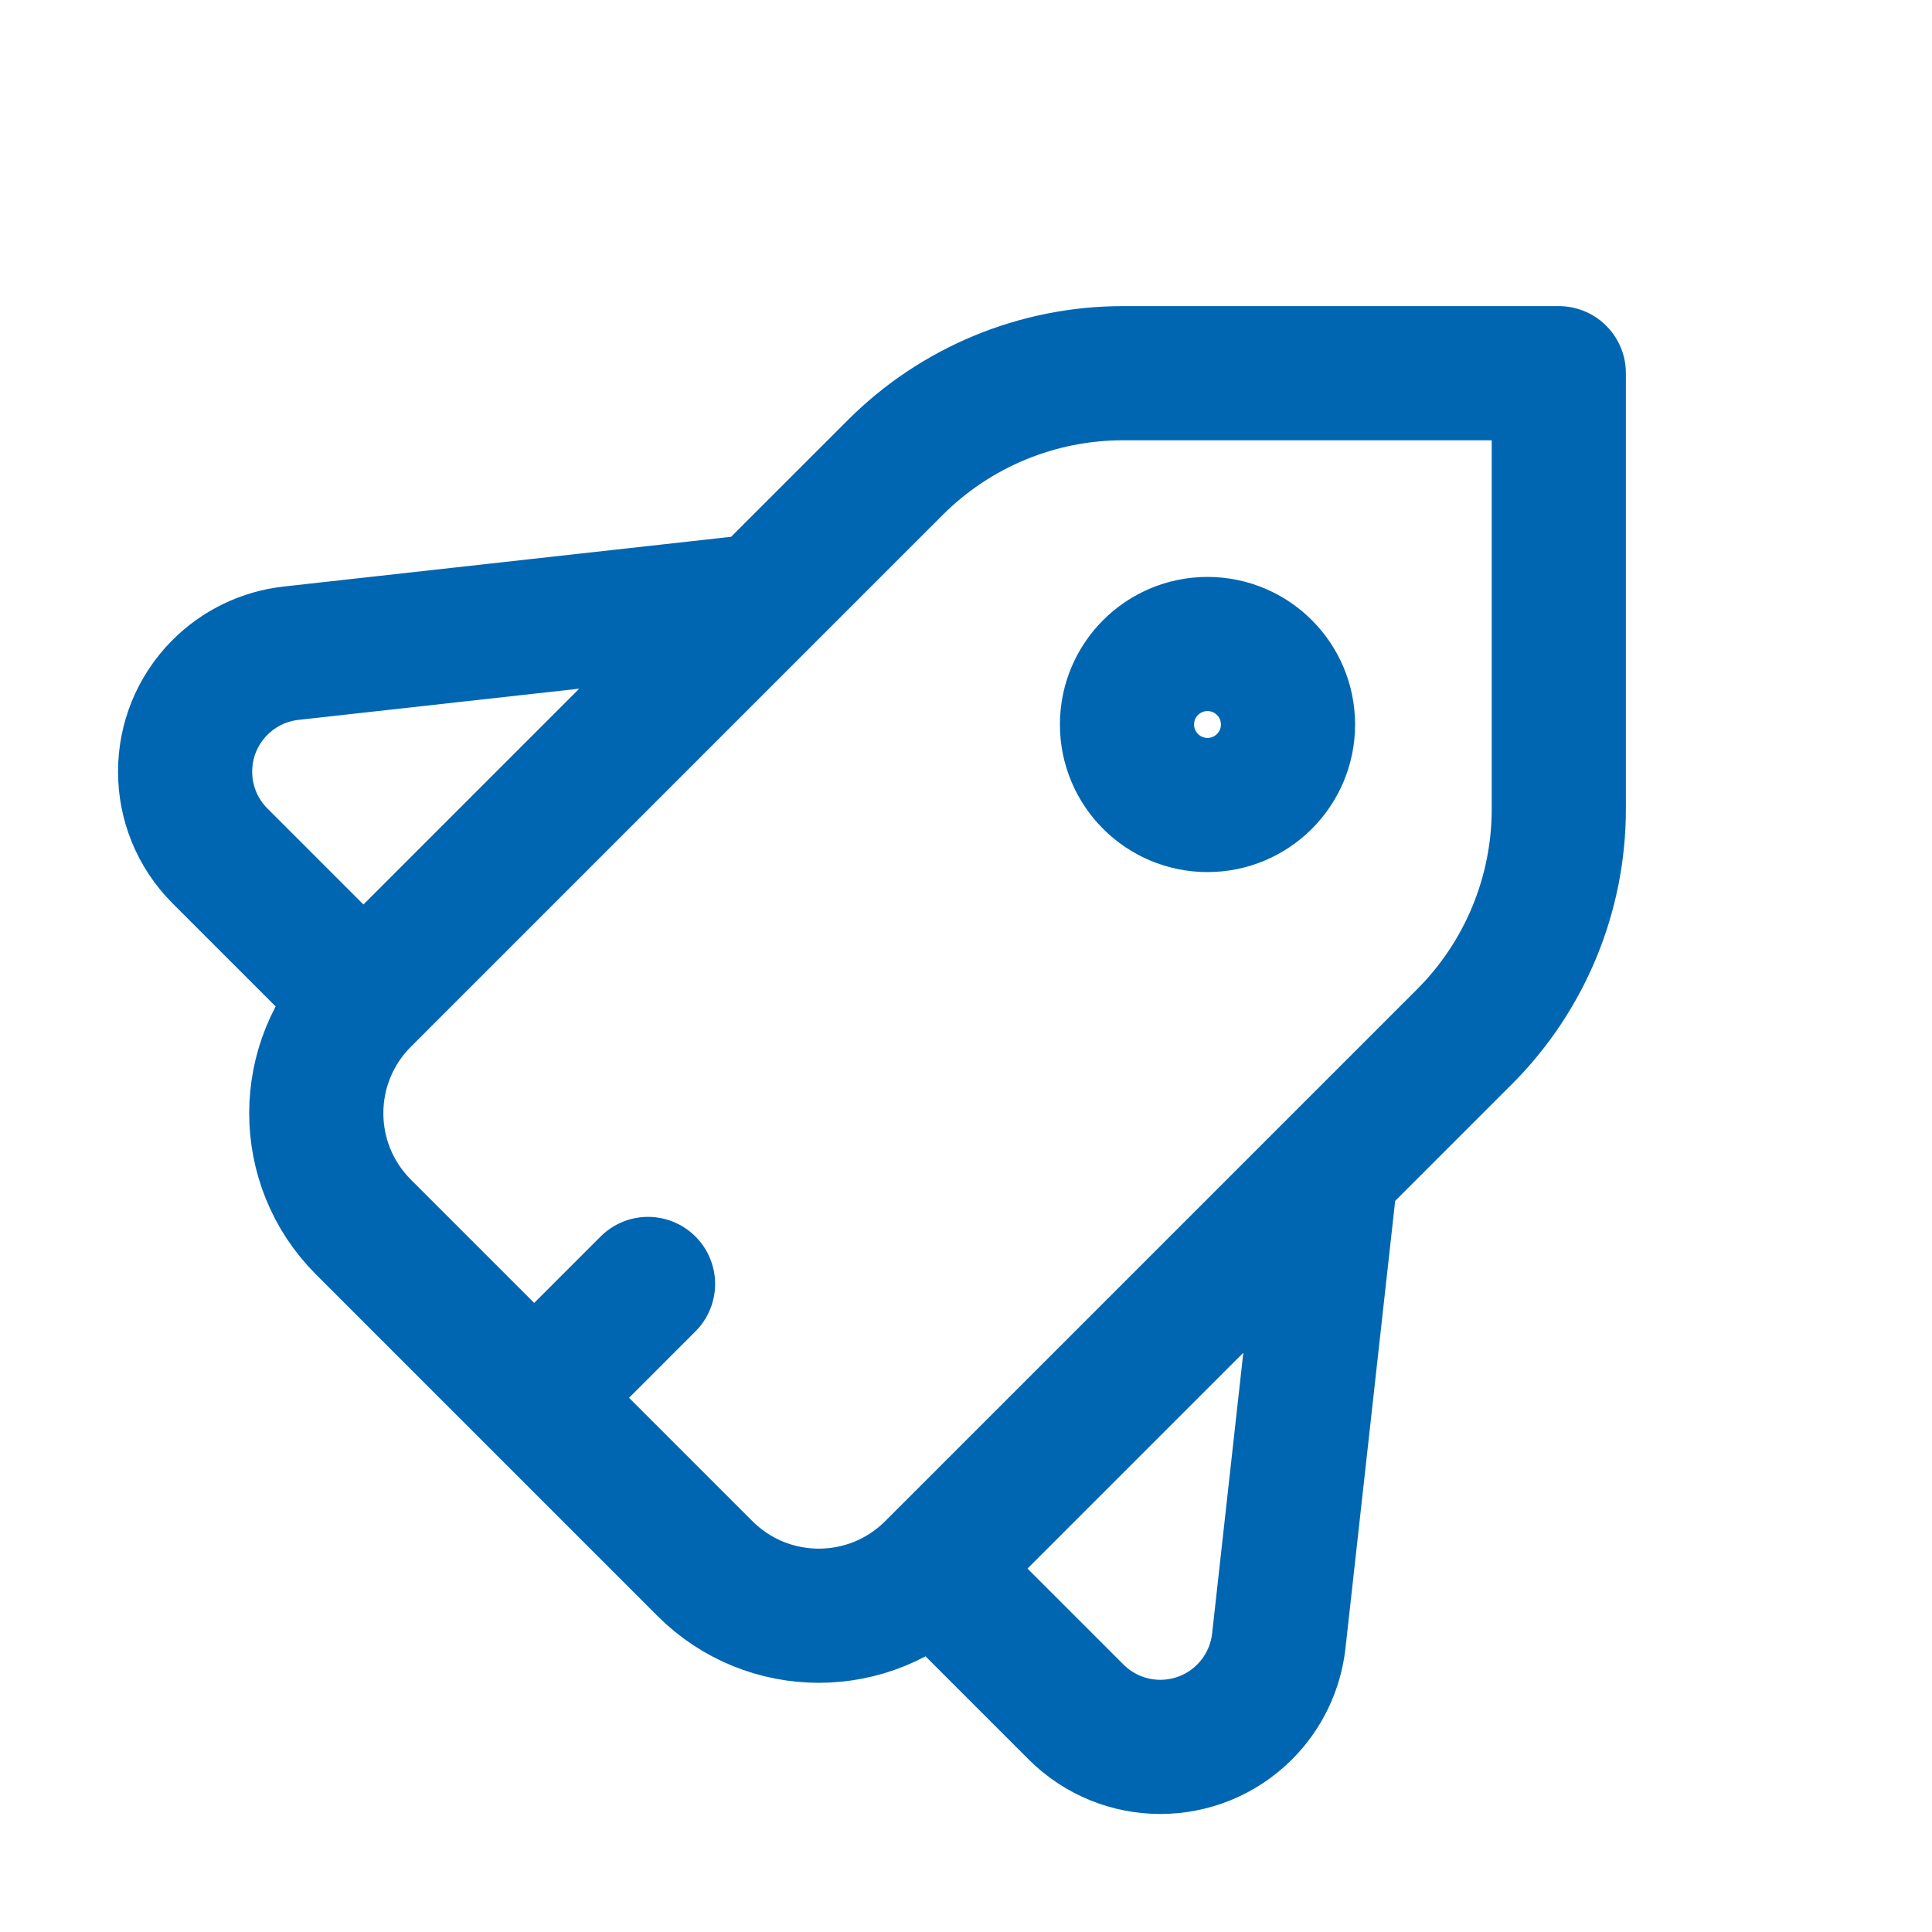 <svg width="72" height="72" xmlns="http://www.w3.org/2000/svg" xmlns:xlink="http://www.w3.org/1999/xlink" xml:space="preserve" overflow="hidden"><g transform="translate(-604 -324)"><path d="M632.393 346.393 637.364 341.423C639.614 339.172 642.666 337.908 645.849 337.908L662.092 337.908 662.092 354.151C662.092 357.333 660.827 360.386 658.577 362.636L653.606 367.607M632.393 346.393 614.85 348.343C613.847 348.454 612.913 348.903 612.199 349.617 610.465 351.351 610.465 354.164 612.199 355.898L617.544 361.243M632.393 346.393 617.544 361.243M617.544 361.243C615.201 363.586 615.201 367.385 617.544 369.728L623.908 376.092M638.757 382.456 644.101 387.8C645.836 389.535 648.648 389.535 650.383 387.8 651.096 387.087 651.546 386.152 651.657 385.15L653.606 367.607M638.757 382.456 653.606 367.607M638.757 382.456C636.414 384.799 632.615 384.799 630.272 382.456L623.908 376.092M623.908 376.092 628.15 371.849M652 351C652 352.657 650.656 354 649 354 647.343 354 646 352.657 646 351 646 349.343 647.343 348 649 348 650.656 348 652 349.343 652 351Z" stroke="#0166B1" stroke-width="5" stroke-linecap="round" stroke-linejoin="round" fill="none"/></g></svg>